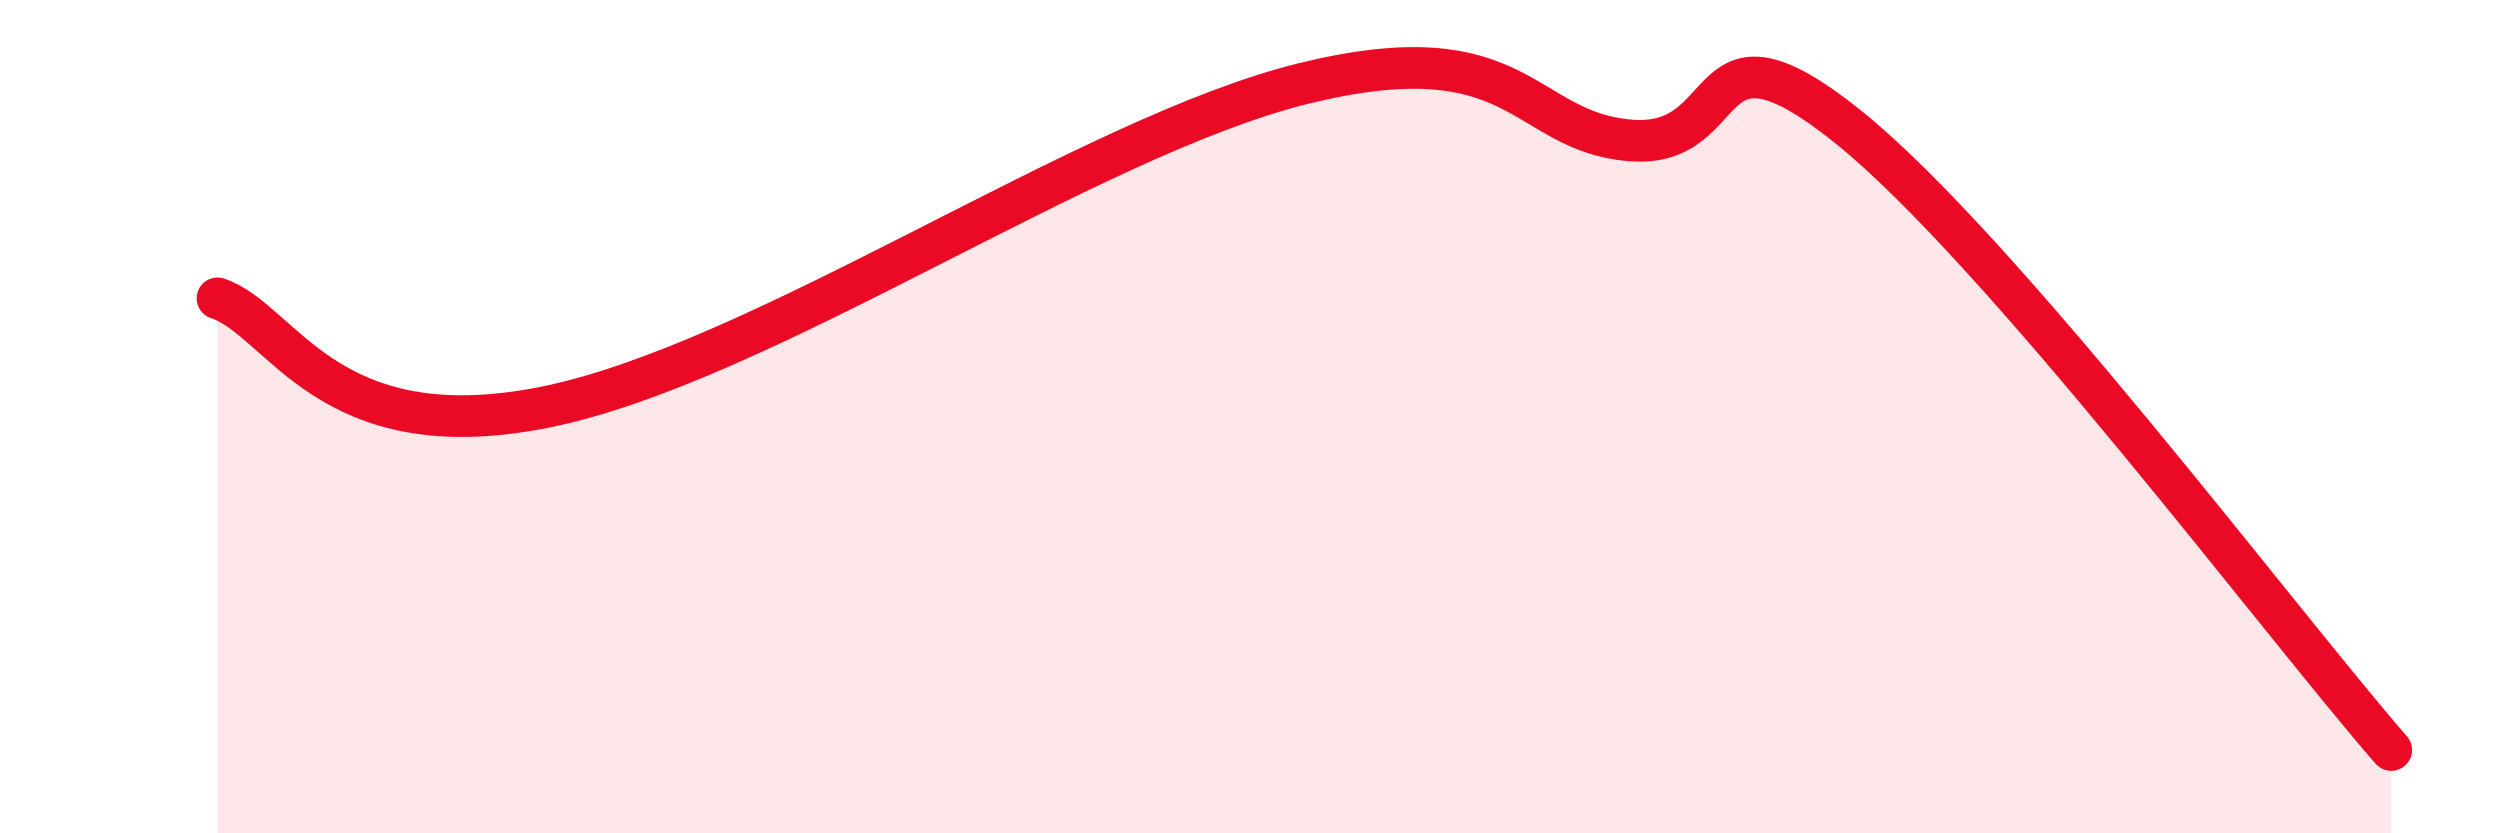 
    <svg width="60" height="20" viewBox="0 0 60 20" xmlns="http://www.w3.org/2000/svg">
      <path
        d="M 5.22,7.16 C 6.78,7.68 7.82,10.81 13.04,9.78 C 18.26,8.75 26.08,3.28 31.3,2 C 36.52,0.72 36.52,3.16 39.13,3.37 C 41.74,3.58 40.7,0.11 44.35,3.04 C 48,5.97 54.78,15.01 57.39,18L57.39 20L5.22 20Z"
        fill="#EB0A25"
        opacity="0.1"
        stroke-linecap="round"
        stroke-linejoin="round"
      />
      <path
        d="M 5.22,7.16 C 6.78,7.68 7.82,10.81 13.04,9.78 C 18.26,8.75 26.08,3.28 31.3,2 C 36.52,0.72 36.52,3.16 39.13,3.37 C 41.74,3.58 40.7,0.11 44.35,3.04 C 48,5.97 54.78,15.01 57.39,18"
        stroke="#EB0A25"
        stroke-width="1"
        fill="none"
        stroke-linecap="round"
        stroke-linejoin="round"
      />
    </svg>
  